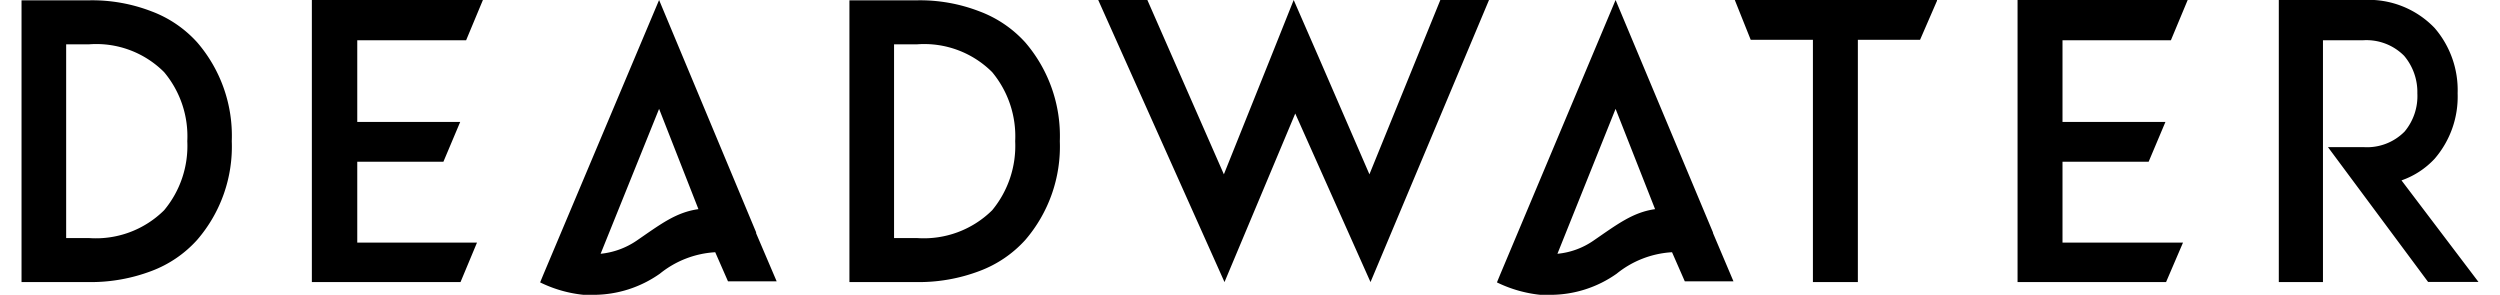 <?xml version="1.0" encoding="UTF-8" standalone="no"?><svg id="svg-logo" xmlns="http://www.w3.org/2000/svg" width="220" height="26" viewBox="0 0 158 19"><path d="M8.36.73a10.61 10.61 0 0 0-4-.71H0v18.12h4.35a11 11 0 0 0 4-.71 7.48 7.48 0 0 0 2.94-2 9.17 9.17 0 0 0 2.23-6.35 9.19 9.19 0 0 0-2.22-6.35 7.48 7.48 0 0 0-2.94-2zm.81 12.79a6.23 6.23 0 0 1-4.82 1.79H2.87V2.85h1.48a6.16 6.16 0 0 1 4.82 1.79 6.42 6.42 0 0 1 1.49 4.44 6.45 6.45 0 0 1-1.49 4.44zM61.6.73a10.6 10.6 0 0 0-4-.71h-4.36v18.12h4.36a11 11 0 0 0 4-.71 7.51 7.51 0 0 0 2.95-2 9.21 9.21 0 0 0 2.22-6.35 9.23 9.23 0 0 0-2.22-6.35 7.51 7.51 0 0 0-2.95-2zm.82 12.79a6.25 6.25 0 0 1-4.82 1.79h-1.49V2.85h1.49a6.18 6.18 0 0 1 4.82 1.79 6.46 6.46 0 0 1 1.48 4.44 6.5 6.5 0 0 1-1.48 4.44zM110.2.06l1 2.5h4v15.58h2.89V2.56h4l1.09-2.51V0h-13zm42.85 11.54a5.28 5.28 0 0 0 2.13-1.39A6.11 6.11 0 0 0 156.66 6a6.11 6.11 0 0 0-1.48-4.2A5.87 5.87 0 0 0 150.6 0h-5.44v18.14H148V2.59h2.57a3.41 3.41 0 0 1 2.65 1 3.61 3.61 0 0 1 .85 2.41 3.56 3.56 0 0 1-.82 2.46 3.39 3.39 0 0 1-2.65 1h-2.28l6.44 8.67H158zm-66.37-.39l-3.26-7.52L81.81 0l-1.49 3.73-3 7.48L72.4 0h-3.16l8.12 18.14L81.91 7.3l4.84 10.84L94.37 0h-3.13zm-39.44 3.73L41 0l-7.44 17.65-.21.51a8.22 8.22 0 0 0 2.8.8h.64a7.42 7.42 0 0 0 4.26-1.36 6.23 6.23 0 0 1 3.56-1.38l.82 1.87h3.13L47.24 15zm-7.69.54a5 5 0 0 1-2.31.84L41 7l2.53 6.45c-1.45.2-2.45.98-3.98 2.03zm69.22-.54L102.51 0l-7.42 17.65-.21.51a8.3 8.3 0 0 0 2.8.8h.65a7.39 7.39 0 0 0 4.25-1.36 6.23 6.23 0 0 1 3.56-1.38l.82 1.87h3.13L108.78 15zm-7.69.54a4.88 4.88 0 0 1-2.31.84L102.51 7l2.54 6.45c-1.43.2-2.44.98-3.97 2.03zM28.59 2.59L29.67 0h-11v18.14h9.56l1.06-2.54h-7.7v-5.2h5.54l1.08-2.56h-6.62V2.59zm109.63 0L139.3 0h-10.94v18.14h9.55L139 15.6h-7.75v-5.2h5.54l1.08-2.56h-6.62V2.59z" data-name="Calque 1"></path></svg>